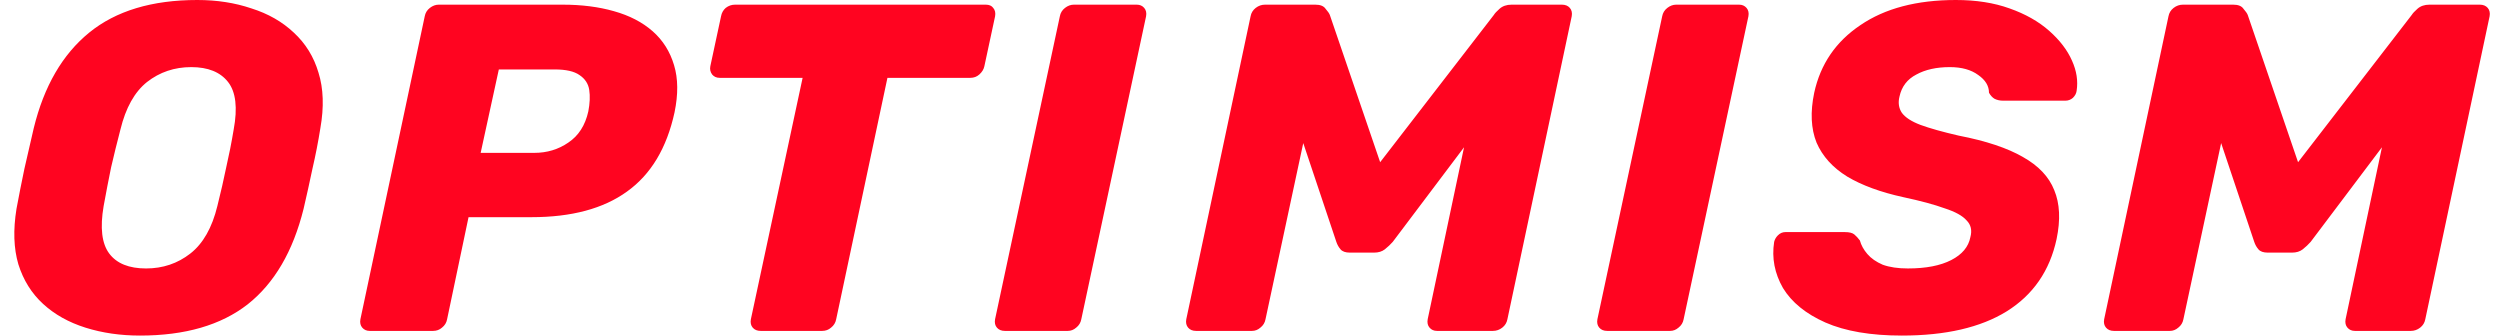 <svg width="149" height="20" viewBox="0 0 149 20" fill="none" xmlns="http://www.w3.org/2000/svg">
<g clip-path="url(#clip0_659_3413)">
<path d="M8.344 20C7.177 20 6.094 19.843 5.094 19.528C4.094 19.213 3.251 18.741 2.566 18.111C1.881 17.482 1.39 16.694 1.094 15.75C0.816 14.806 0.779 13.704 0.983 12.444C1.131 11.648 1.288 10.852 1.455 10.056C1.64 9.259 1.825 8.454 2.011 7.639C2.622 5.139 3.724 3.241 5.316 1.944C6.909 0.648 9.057 0 11.761 0C12.927 0 14.001 0.167 14.983 0.5C15.983 0.815 16.825 1.296 17.511 1.944C18.214 2.593 18.705 3.389 18.983 4.333C19.279 5.278 19.316 6.38 19.094 7.639C18.964 8.454 18.807 9.259 18.622 10.056C18.455 10.852 18.279 11.648 18.094 12.444C17.464 14.982 16.353 16.88 14.761 18.139C13.168 19.38 11.029 20 8.344 20ZM8.705 16C9.705 16 10.585 15.704 11.344 15.111C12.103 14.518 12.64 13.574 12.955 12.278C13.159 11.463 13.335 10.694 13.483 9.972C13.649 9.25 13.798 8.5 13.927 7.722C14.168 6.426 14.057 5.481 13.594 4.889C13.131 4.296 12.399 4 11.399 4C10.399 4 9.52 4.296 8.761 4.889C8.02 5.481 7.492 6.426 7.177 7.722C6.974 8.5 6.788 9.25 6.622 9.972C6.474 10.694 6.325 11.463 6.177 12.278C5.955 13.574 6.066 14.518 6.511 15.111C6.955 15.704 7.686 16 8.705 16ZM22.036 19.722C21.851 19.722 21.703 19.657 21.591 19.528C21.48 19.398 21.443 19.232 21.48 19.028L25.314 0.972C25.351 0.769 25.453 0.602 25.619 0.472C25.786 0.343 25.962 0.278 26.147 0.278H33.536C34.666 0.278 35.684 0.407 36.592 0.667C37.517 0.926 38.286 1.324 38.897 1.861C39.508 2.398 39.934 3.074 40.175 3.889C40.416 4.685 40.425 5.62 40.203 6.694C39.74 8.824 38.795 10.398 37.369 11.417C35.962 12.435 34.064 12.944 31.675 12.944H27.925L26.647 19.028C26.61 19.232 26.508 19.398 26.341 19.528C26.193 19.657 26.017 19.722 25.814 19.722H22.036ZM28.647 9.111H31.841C32.601 9.111 33.277 8.907 33.869 8.5C34.48 8.093 34.879 7.472 35.064 6.639C35.156 6.157 35.175 5.731 35.119 5.361C35.064 4.991 34.869 4.694 34.536 4.472C34.221 4.25 33.73 4.139 33.064 4.139H29.73L28.647 9.111ZM45.336 19.722C45.132 19.722 44.974 19.657 44.863 19.528C44.752 19.398 44.715 19.232 44.752 19.028L47.836 4.639H42.891C42.706 4.639 42.558 4.574 42.447 4.444C42.336 4.296 42.298 4.13 42.336 3.944L42.974 0.972C43.011 0.769 43.104 0.602 43.252 0.472C43.419 0.343 43.604 0.278 43.808 0.278H58.752C58.956 0.278 59.104 0.343 59.196 0.472C59.307 0.602 59.344 0.769 59.307 0.972L58.669 3.944C58.632 4.13 58.53 4.296 58.363 4.444C58.215 4.574 58.039 4.639 57.836 4.639H52.891L49.836 19.028C49.798 19.232 49.697 19.398 49.53 19.528C49.382 19.657 49.206 19.722 49.002 19.722H45.336ZM59.89 19.722C59.686 19.722 59.529 19.657 59.417 19.528C59.306 19.398 59.269 19.232 59.306 19.028L63.167 0.972C63.204 0.769 63.306 0.602 63.473 0.472C63.64 0.343 63.816 0.278 64.001 0.278H67.751C67.936 0.278 68.084 0.343 68.195 0.472C68.306 0.602 68.343 0.769 68.306 0.972L64.445 19.028C64.408 19.232 64.306 19.398 64.14 19.528C63.992 19.657 63.825 19.722 63.64 19.722H59.89ZM71.285 19.722C71.081 19.722 70.924 19.657 70.813 19.528C70.702 19.398 70.665 19.232 70.702 19.028L74.535 0.972C74.572 0.769 74.674 0.602 74.84 0.472C75.007 0.343 75.192 0.278 75.396 0.278H78.396C78.692 0.278 78.896 0.361 79.007 0.528C79.137 0.676 79.22 0.796 79.257 0.889L82.257 9.667L89.035 0.889C89.09 0.796 89.202 0.676 89.368 0.528C89.553 0.361 89.794 0.278 90.09 0.278H93.091C93.294 0.278 93.452 0.343 93.563 0.472C93.674 0.602 93.711 0.769 93.674 0.972L89.841 19.028C89.803 19.232 89.702 19.398 89.535 19.528C89.368 19.657 89.183 19.722 88.979 19.722H85.646C85.461 19.722 85.313 19.657 85.202 19.528C85.09 19.398 85.053 19.232 85.09 19.028L87.257 8.778L83.007 14.417C82.877 14.565 82.72 14.713 82.535 14.861C82.368 14.991 82.155 15.056 81.896 15.056H80.452C80.192 15.056 80.007 14.991 79.896 14.861C79.785 14.732 79.702 14.583 79.646 14.417L77.674 8.528L75.424 19.028C75.387 19.232 75.285 19.398 75.118 19.528C74.97 19.657 74.803 19.722 74.618 19.722H71.285ZM95.788 19.722C95.585 19.722 95.427 19.657 95.316 19.528C95.205 19.398 95.168 19.232 95.205 19.028L99.066 0.972C99.103 0.769 99.205 0.602 99.372 0.472C99.538 0.343 99.714 0.278 99.9 0.278H103.649C103.835 0.278 103.983 0.343 104.094 0.472C104.205 0.602 104.242 0.769 104.205 0.972L100.344 19.028C100.307 19.232 100.205 19.398 100.038 19.528C99.89 19.657 99.724 19.722 99.538 19.722H95.788ZM113.35 20C111.498 20 109.979 19.741 108.794 19.222C107.627 18.704 106.785 18.018 106.266 17.167C105.766 16.296 105.59 15.38 105.739 14.417C105.776 14.268 105.85 14.139 105.961 14.028C106.09 13.898 106.239 13.833 106.405 13.833H109.961C110.22 13.833 110.405 13.88 110.516 13.972C110.627 14.065 110.739 14.185 110.85 14.333C110.924 14.611 111.072 14.88 111.294 15.139C111.516 15.398 111.822 15.611 112.211 15.778C112.618 15.926 113.118 16 113.711 16C114.785 16 115.646 15.833 116.294 15.5C116.942 15.167 117.322 14.713 117.433 14.139C117.544 13.732 117.47 13.398 117.211 13.139C116.97 12.861 116.535 12.62 115.905 12.417C115.294 12.194 114.47 11.972 113.433 11.75C112.081 11.454 110.97 11.046 110.1 10.528C109.229 9.991 108.618 9.315 108.266 8.5C107.933 7.667 107.887 6.676 108.127 5.528C108.498 3.824 109.415 2.481 110.877 1.5C112.34 0.5 114.239 0 116.572 0C117.776 0 118.84 0.167 119.766 0.5C120.711 0.833 121.498 1.278 122.127 1.833C122.757 2.389 123.211 2.981 123.489 3.611C123.766 4.222 123.859 4.824 123.766 5.417C123.748 5.565 123.674 5.704 123.544 5.833C123.415 5.944 123.266 6 123.1 6H119.377C119.192 6 119.026 5.963 118.877 5.889C118.748 5.815 118.637 5.694 118.544 5.528C118.544 5.12 118.331 4.769 117.905 4.472C117.479 4.157 116.915 4 116.211 4C115.415 4 114.748 4.148 114.211 4.444C113.674 4.722 113.34 5.157 113.211 5.75C113.118 6.12 113.165 6.444 113.35 6.722C113.553 7 113.924 7.241 114.461 7.444C115.016 7.648 115.776 7.861 116.739 8.083C118.368 8.398 119.646 8.824 120.572 9.361C121.498 9.88 122.118 10.537 122.433 11.333C122.766 12.13 122.813 13.102 122.572 14.25C122.165 16.139 121.174 17.574 119.6 18.556C118.044 19.518 115.961 20 113.35 20ZM125.991 19.722C125.788 19.722 125.63 19.657 125.519 19.528C125.408 19.398 125.371 19.232 125.408 19.028L129.241 0.972C129.279 0.769 129.38 0.602 129.547 0.472C129.714 0.343 129.899 0.278 130.103 0.278H133.103C133.399 0.278 133.603 0.361 133.714 0.528C133.843 0.676 133.927 0.796 133.964 0.889L136.964 9.667L143.741 0.889C143.797 0.796 143.908 0.676 144.075 0.528C144.26 0.361 144.501 0.278 144.797 0.278H147.797C148.001 0.278 148.158 0.343 148.269 0.472C148.38 0.602 148.417 0.769 148.38 0.972L144.547 19.028C144.51 19.232 144.408 19.398 144.241 19.528C144.075 19.657 143.89 19.722 143.686 19.722H140.353C140.167 19.722 140.019 19.657 139.908 19.528C139.797 19.398 139.76 19.232 139.797 19.028L141.964 8.778L137.714 14.417C137.584 14.565 137.427 14.713 137.242 14.861C137.075 14.991 136.862 15.056 136.603 15.056H135.158C134.899 15.056 134.714 14.991 134.603 14.861C134.492 14.732 134.408 14.583 134.353 14.417L132.38 8.528L130.13 19.028C130.093 19.232 129.991 19.398 129.825 19.528C129.677 19.657 129.51 19.722 129.325 19.722H125.991Z" fill="#FF0420"/>
</g>
<defs>
<clipPath id="clip0_659_3413">
<rect width="148" height="20" fill="white" transform="translate(0.5)"/>
</clipPath>
</defs>
</svg>

